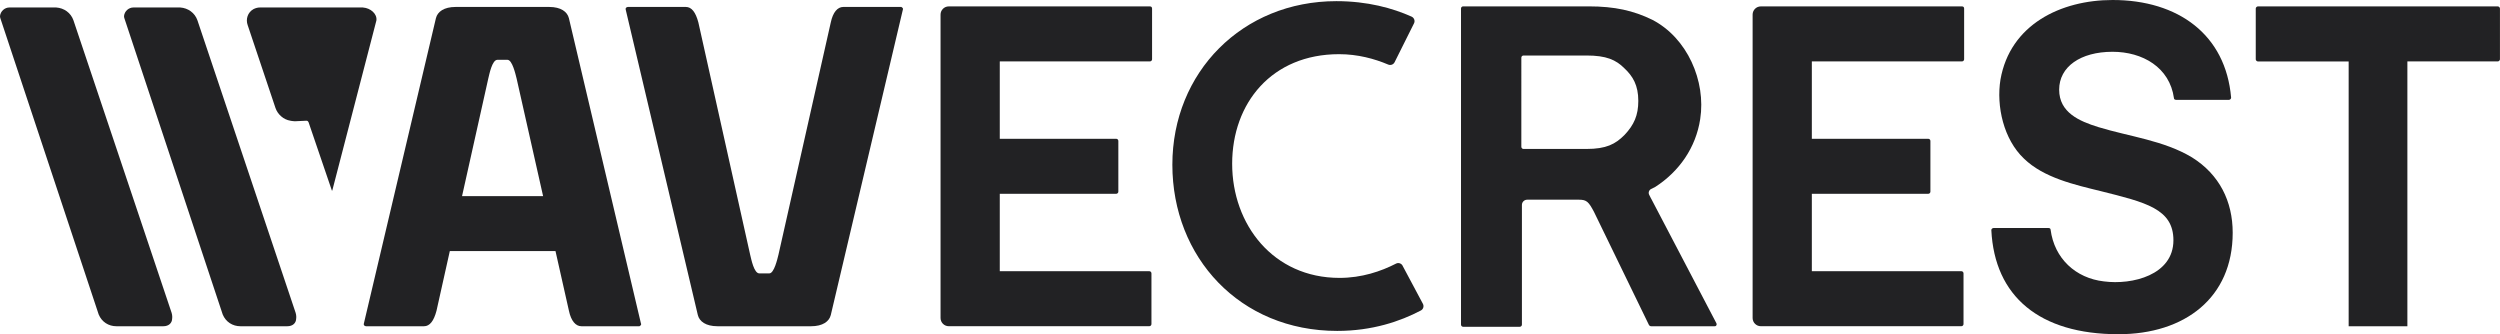 <?xml version="1.0" encoding="UTF-8"?><svg id="a" xmlns="http://www.w3.org/2000/svg" viewBox="0 0 604.91 80.88"><path d="M87.84,1.81h-24.94c-.52,0-1.03.13-1.55.39-1.42.78-1.94,2.45-1.42,3.88l6.72,20.03c.52,1.55,1.94,2.84,3.62,3.1,0,0,.67.14,1.07.13l2.81-.13c.26,0,.39.13.52.39l5.63,16.5s.09.05.1,0l10.68-41.17s0-.01,0-.02c.19-1.56-1.42-2.96-3.23-3.09h0" style="fill:#222224;"/><path d="M47.77,4.91c-.63-1.81-2.27-2.97-4.17-3.1h-11.32c-1.14,0-2.15.9-2.27,2.07,0,.39.11.57.25,1.03l23.63,71.19c.76,1.81,2.4,2.84,4.3,2.84h11.32c1.36,0,2.12-.8,2.15-1.81l.03-.44c0-.39-.06-.62-.15-.98L47.77,4.91Z" style="fill:#222224;"/><path d="M17.77,4.91c-.63-1.81-2.27-2.97-4.17-3.1H2.27C1.14,1.81.13,2.71,0,3.88c0,.39.11.57.25,1.03l23.63,71.19c.76,1.81,2.4,2.84,4.3,2.84h11.32c1.36,0,2.12-.8,2.15-1.81l.03-.44c0-.39-.06-.62-.15-.98L17.77,4.91Z" style="fill:#222224;"/><path d="M482.47,55.17h13.18c.26,0,.52.13.52.39.9,6.98,6.07,11.76,12.92,12.53,6.85.9,16.8-1.55,16.8-9.95,0-7.62-6.72-9.17-17.57-11.89-6.33-1.55-13.82-3.23-18.6-7.88-4.91-4.65-6.72-12.66-5.68-19.12,2.33-13.31,14.6-19.25,27.13-19.25,15.89,0,27.39,8.4,28.68,23.64,0,.26-.26.52-.52.52h-12.79c-.26,0-.52-.13-.52-.39-1.03-7.49-7.62-11.24-14.86-11.24-7.75,0-12.92,3.62-12.92,9.17s4.91,7.62,9.43,9.04c7.62,2.33,15.89,3.23,22.74,7.36,6.59,4.13,9.82,10.59,9.82,18.22,0,15.76-11.63,24.55-27.65,24.55-19.12,0-29.97-9.17-30.75-25.19-.01-.28.26-.52.65-.52" style="fill:#222224;"/><path d="M399.51,48.06l-.47-.93c-.26-.51-.05-1.14.47-1.4l1.03-.52c5.81-3.75,9.82-9.56,10.85-16.41,1.42-9.17-3.1-19.64-11.63-24.03-4.52-2.2-9.04-3.23-15.37-3.23h-30.36c-.28,0-.52.23-.52.52v76.49c0,.28.23.52.52.52h13.7c.28,0,.52-.23.52-.52v-28.96c0-.7.57-1.27,1.27-1.27h12.56c1.83,0,2.33.52,3.62,2.97l13.31,27.39c.13.13.26.26.52.26h15.37c.26,0,.37-.14.42-.26.05-.11.09-.26-.04-.52l-15.76-30.1h0ZM393.05,32.68c-2.2,2.2-4.39,3.36-9.17,3.36h-15.25c-.28,0-.52-.23-.52-.52V13.95c0-.28.23-.52.52-.52h15.25c4.78,0,7.11,1.03,9.17,3.1,2.07,1.94,3.36,4.13,3.36,7.88,0,3.49-1.03,5.81-3.36,8.27" style="fill:#222224;"/><path d="M218.46,2.33l-17.44,73.9c-.39,1.55-1.94,2.71-4.78,2.71h-22.61c-2.84,0-4.39-1.16-4.78-2.71L151.4,2.33c-.13-.26.13-.65.52-.65h14.02c1.42,0,2.39,1.29,3.04,3.75l12.53,56.2c.26,1.03.92,4.52,2.21,4.52h2.43c1.16,0,1.95-3.49,2.21-4.52l12.66-56.2c.52-2.45,1.62-3.75,3.04-3.75h14.02c.26.13.52.39.39.65" style="fill:#222224;"/><path d="M155.09,78.29L137.65,4.39c-.39-1.55-1.94-2.71-4.78-2.71h-22.61c-2.84,0-4.39,1.16-4.78,2.71l-17.44,73.9c-.13.26.13.65.52.65h14.02c1.42,0,2.39-1.29,3.04-3.75l3.22-14.44h25.57l3.25,14.44c.52,2.45,1.62,3.75,3.04,3.75h14.02c.26-.13.52-.39.39-.65ZM127.83,47.45h-16.03l6.35-28.46c.26-1.03.92-4.52,2.21-4.52h2.43c1.16,0,1.95,3.49,2.21,4.52l6.41,28.46h-3.57Z" style="fill:#222224;"/><path d="M339.38,64.29c-.3-.57-1.01-.8-1.58-.51-3.66,1.88-8.31,3.46-13.68,3.46-16.09,0-25.98-12.94-25.98-27.61s9.57-26.52,25.87-26.52c4.53,0,8.57,1.11,11.88,2.51.59.25,1.26.01,1.55-.56l4.7-9.41c.31-.61.03-1.35-.59-1.63-4.57-2.04-10.64-3.74-18.2-3.74-22.72,0-39.68,17.18-39.68,39.57s16.31,40.22,39.89,40.22c8.46,0,15.25-2.31,20.25-4.95.58-.31.79-1.03.48-1.61l-4.92-9.22Z" style="fill:#222224;"/><path d="M604.39,1.55h-58.06c-.26,0-.52.26-.52.52v12.28c0,.26.26.52.52.52h21.96s0,64.08,0,64.08h14.21V14.86h21.88c.26,0,.52-.26.52-.52V2.07c0-.26-.26-.52-.52-.52Z" style="fill:#222224;"/><path d="M474.73,14.86c.28,0,.52-.23.52-.52V2.07c0-.39-.26-.52-.52-.52h-48.68c-1.09,0-1.98.89-1.98,1.98v73.42c0,1.09.89,1.98,1.98,1.98h48.53c.28,0,.52-.23.52-.52v-12.27c0-.28-.23-.52-.52-.52h-36.18v-18.73h28.17c.28,0,.52-.23.52-.52v-12.27c0-.28-.23-.52-.52-.52h-28.17V14.86h36.33Z" style="fill:#222224;"/><path d="M278.24,14.86c.28,0,.52-.23.52-.52V2.07c0-.39-.26-.52-.52-.52h-48.68c-1.09,0-1.98.89-1.98,1.98v73.42c0,1.09.89,1.98,1.98,1.98h48.53c.28,0,.52-.23.52-.52v-12.27c0-.28-.23-.52-.52-.52h-36.18v-18.73h28.17c.28,0,.52-.23.52-.52v-12.27c0-.28-.23-.52-.52-.52h-28.17V14.86h36.33Z" style="fill:#222224;"/></svg>
